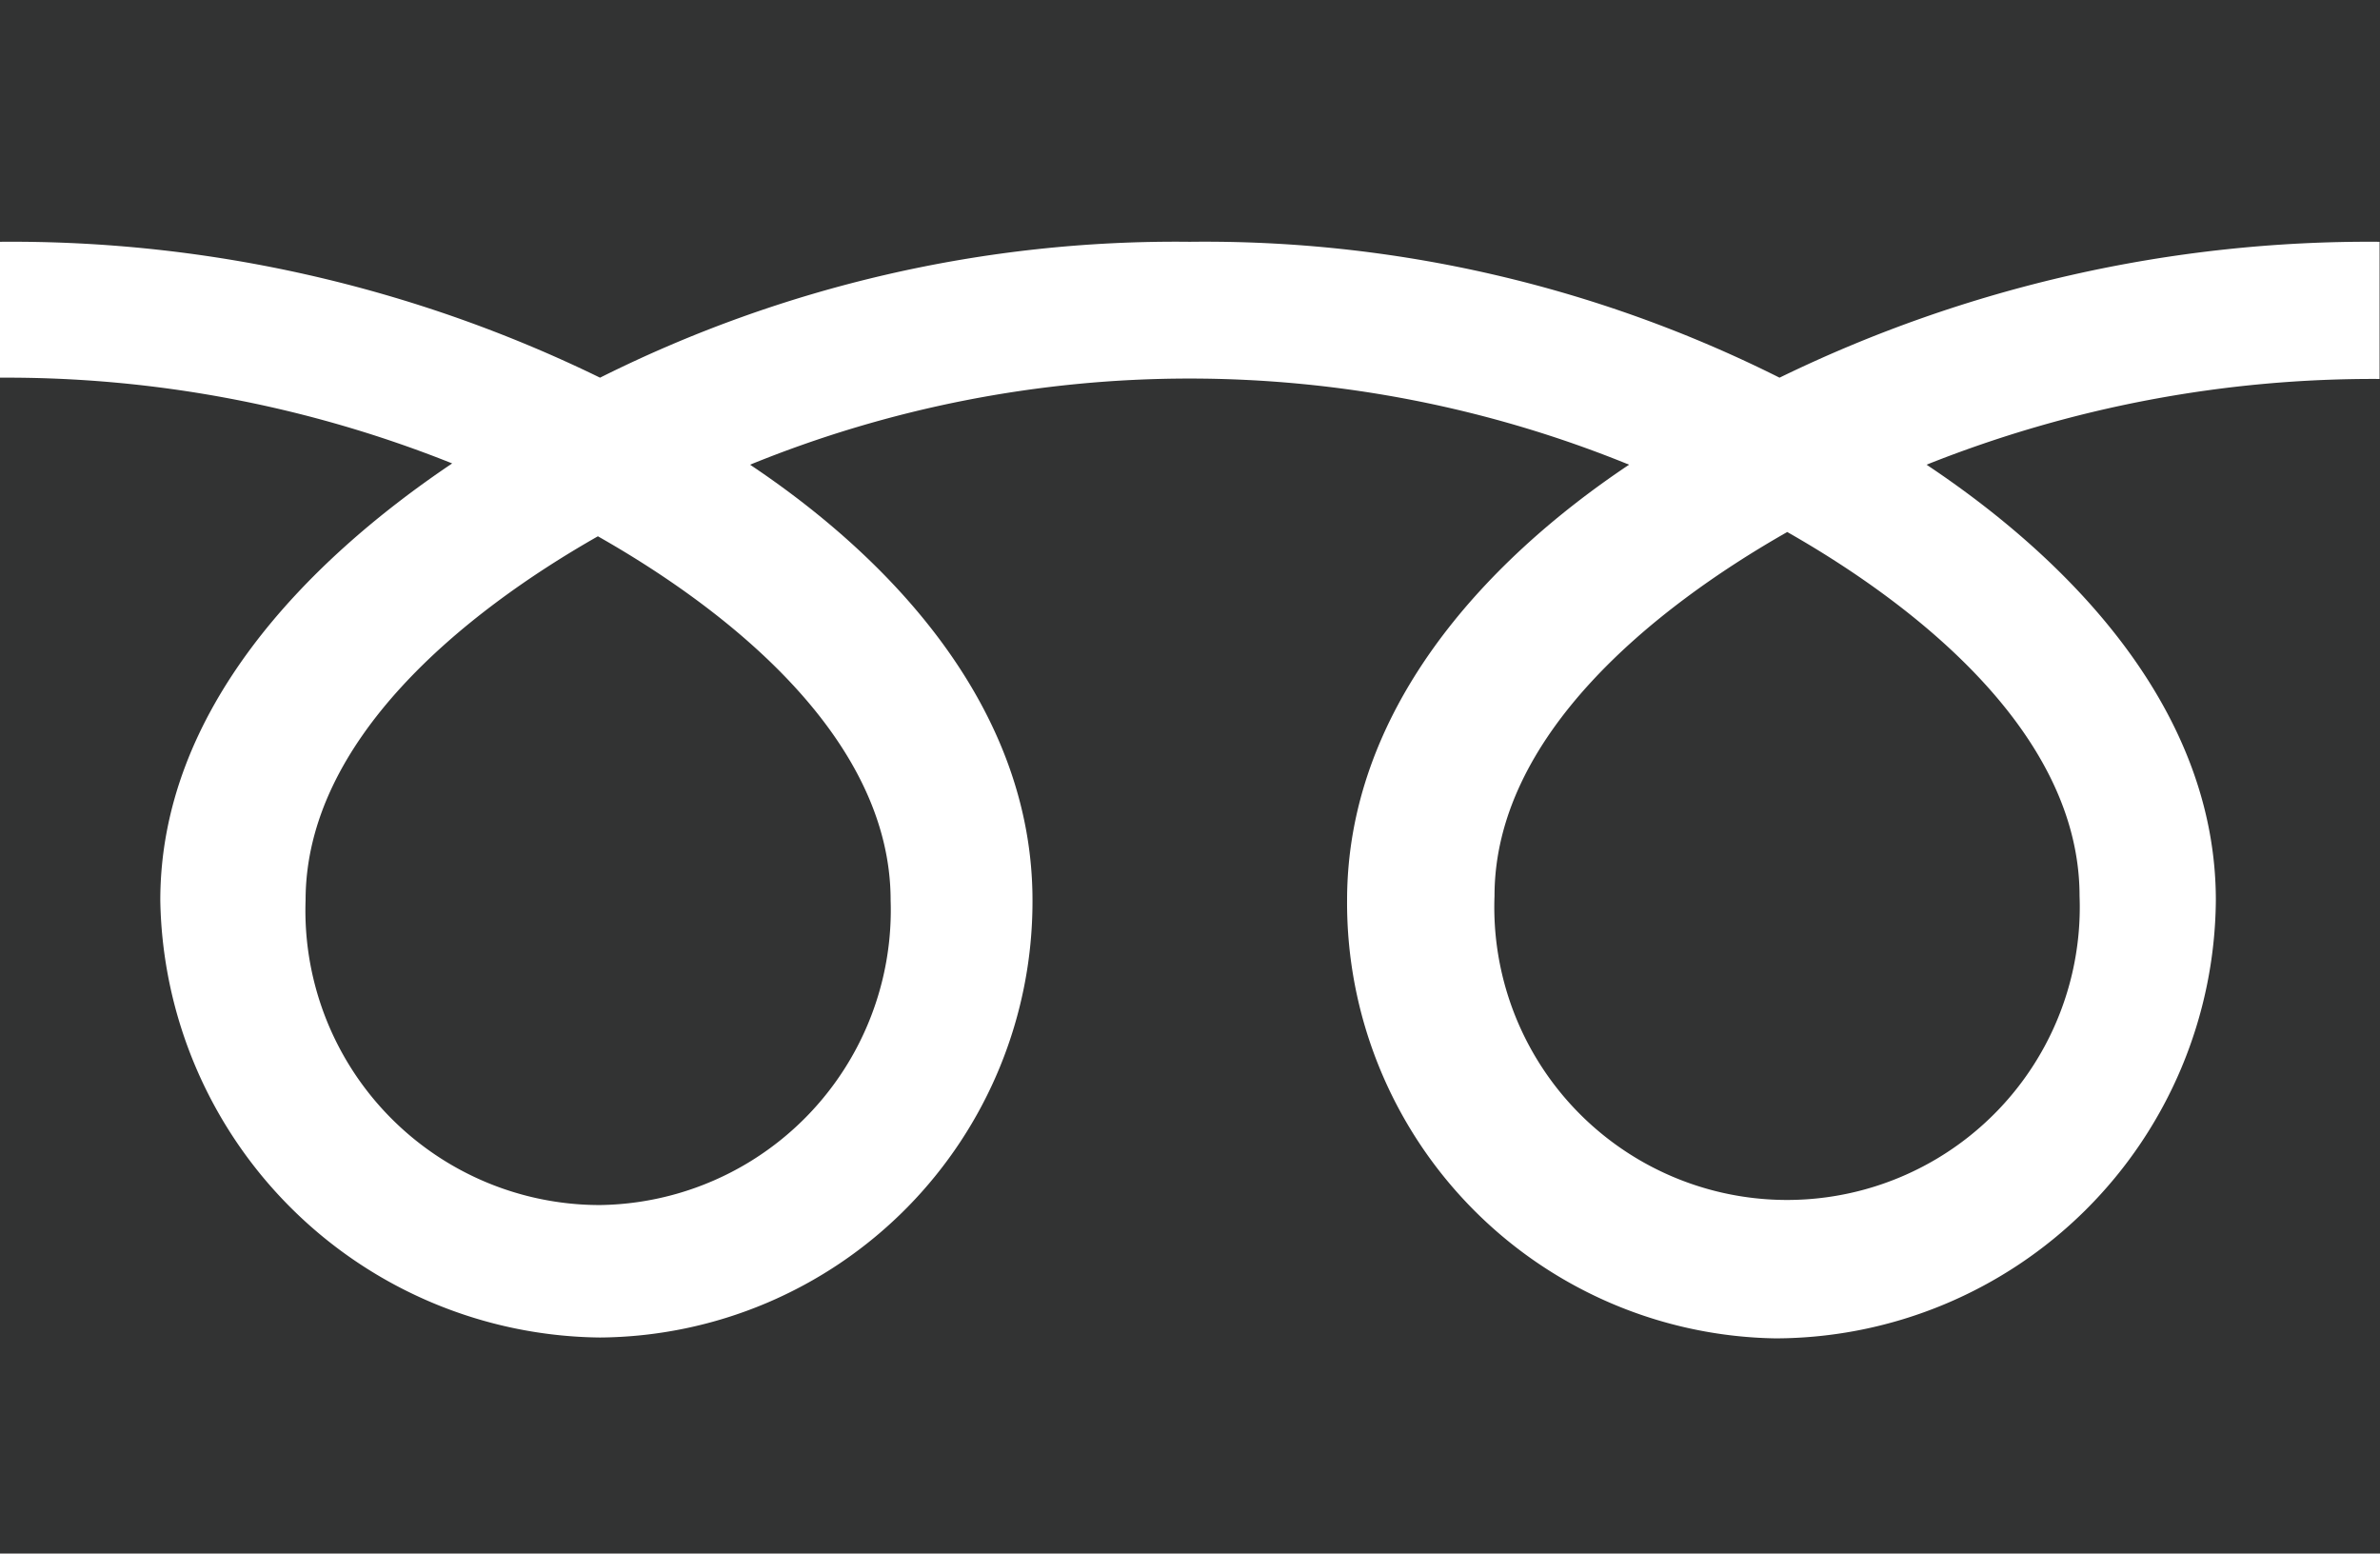 <svg xmlns="http://www.w3.org/2000/svg" xmlns:xlink="http://www.w3.org/1999/xlink" viewBox="0 0 55.53 36.24"><defs><style>.cls-1{fill:none;}.cls-2{fill:#323333;}.cls-3{clip-path:url(#clip-path);}.cls-4{fill:#fff;}</style><clipPath id="clip-path"><rect class="cls-1" width="55.53" height="36.24"/></clipPath></defs><g id="レイヤー_2" data-name="レイヤー 2"><g id="レイヤー_1-2" data-name="レイヤー 1"><rect class="cls-2" width="55.53" height="36.24"/><g class="cls-3"><path class="cls-4" d="M14,28.11A6.87,6.87,0,0,1,7.13,21c0-3.73,3.69-6.71,6.82-8.49,3.14,1.78,6.83,4.76,6.83,8.49A6.88,6.88,0,0,1,14,28.11M34.87,20.9c0-3.73,3.7-6.71,6.83-8.49,3.13,1.78,6.82,4.76,6.82,8.49a6.83,6.83,0,1,1-13.65,0M55.52,5.64a31.39,31.39,0,0,0-14,3.17A29.91,29.91,0,0,0,27.76,5.64,30,30,0,0,0,14,8.81,31.3,31.3,0,0,0,0,5.64V8.81a28,28,0,0,1,10.55,2C7.13,13.11,3.74,16.59,3.74,21A10.37,10.37,0,0,0,14,31.2,10.17,10.17,0,0,0,24.09,21c0-4.39-3.16-7.87-6.59-10.16a27.17,27.17,0,0,1,20.51,0c-3.43,2.29-6.58,5.77-6.58,10.16a10.16,10.16,0,0,0,10,10.22A10.3,10.3,0,0,0,51.7,21c0-4.39-3.31-7.87-6.75-10.16a28.11,28.11,0,0,1,10.57-2Z"/></g></g></g></svg>